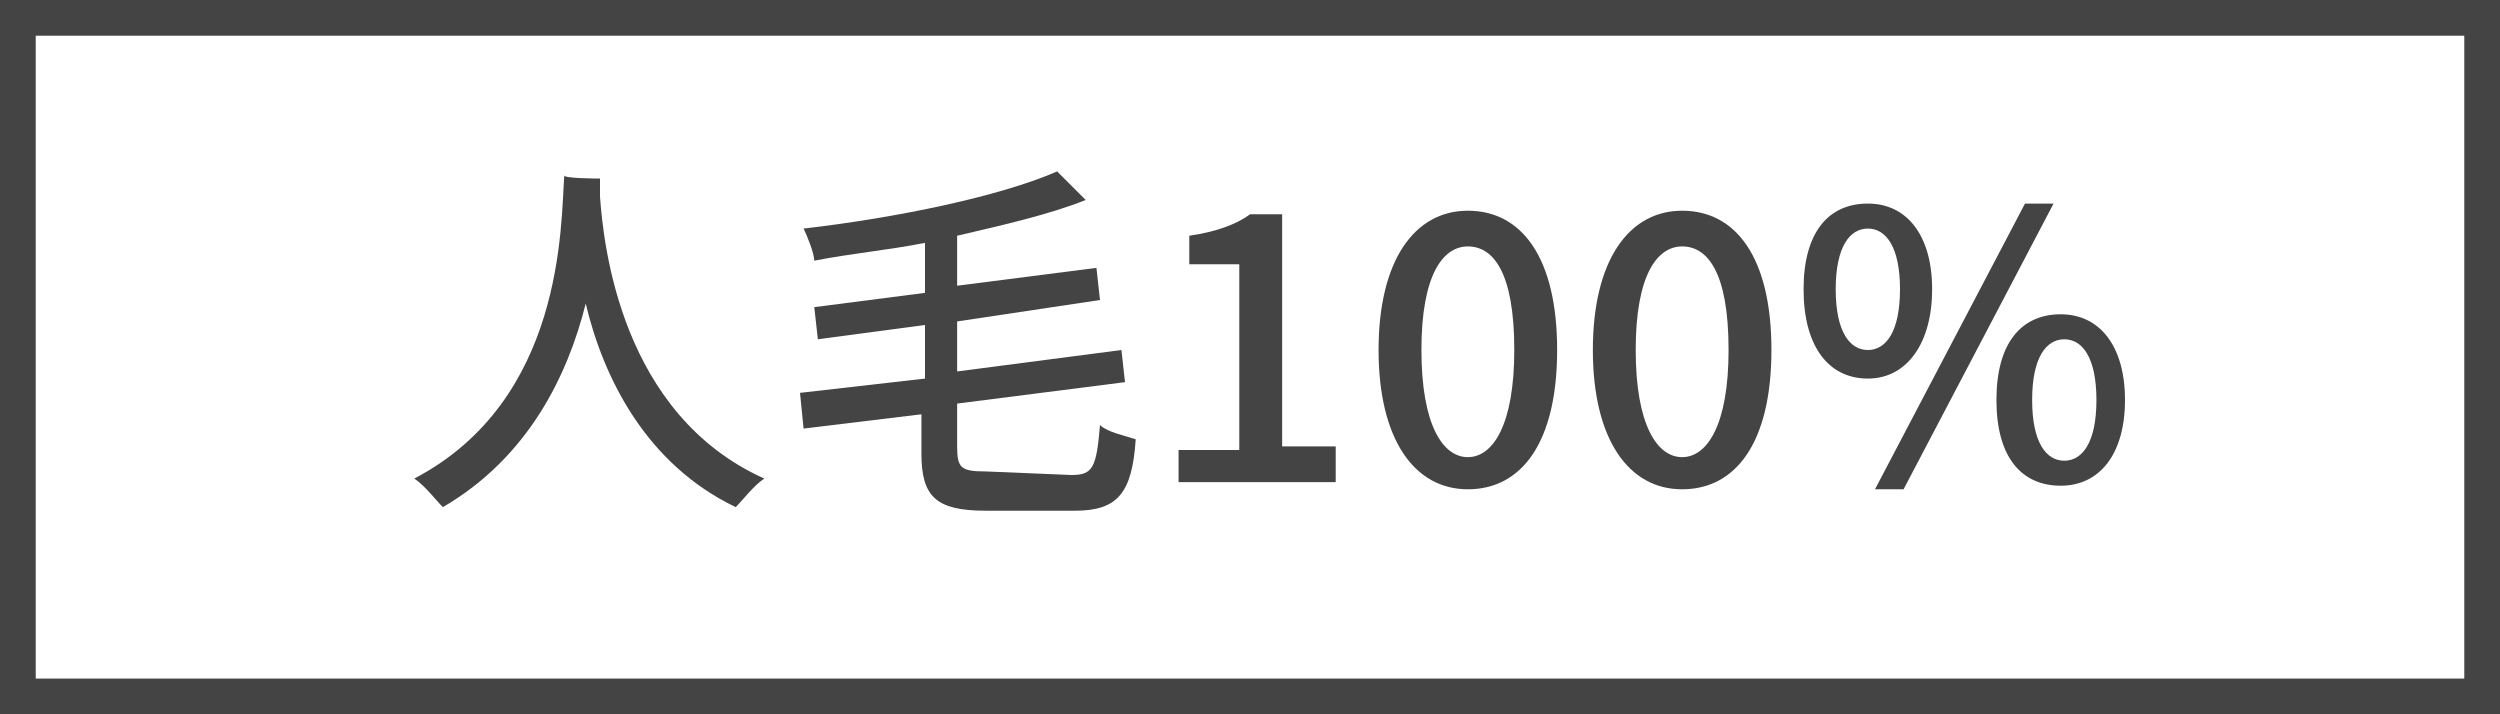 <?xml version="1.0" encoding="utf-8"?>
<!-- Generator: Adobe Illustrator 28.0.0, SVG Export Plug-In . SVG Version: 6.00 Build 0)  -->
<svg version="1.1" id="_レイヤー_1" xmlns="http://www.w3.org/2000/svg" xmlns:xlink="http://www.w3.org/1999/xlink" x="0px"
	 y="0px" width="70px" height="20px" viewBox="0 0 70 20" style="enable-background:new 0 0 70 20;" xml:space="preserve">
<style type="text/css">
	.st0{fill:#444444;}
</style>
<path class="st0" d="M69,1v18H1V1H69 M70,0H0v20h70V0L70,0z"/>
<g>
	<path class="st0" d="M16.8,5c0,0.2,0,0.3,0,0.5c0.1,1.4,0.6,6.1,4.6,7.9c-0.3,0.2-0.6,0.6-0.8,0.8c-2.5-1.2-3.7-3.6-4.2-5.7
		c-0.5,2-1.6,4.3-4,5.7c-0.2-0.2-0.5-0.6-0.8-0.8c4.2-2.2,4.1-7.1,4.2-8.5C15.7,5,16.8,5,16.8,5z"/>
	<path class="st0" d="M30,13.3c0.6,0,0.7-0.2,0.8-1.4c0.2,0.2,0.7,0.3,1,0.4c-0.1,1.5-0.5,2-1.7,2h-2.5c-1.4,0-1.8-0.4-1.8-1.6v-1.1
		l-3.3,0.4l-0.1-1l3.5-0.4V9.1l-3,0.4l-0.1-0.9l3.1-0.4V6.8c-1,0.2-2.1,0.3-3.1,0.5c0-0.2-0.2-0.7-0.3-0.9c2.6-0.3,5.5-0.9,7.1-1.6
		l0.8,0.8c-1,0.4-2.3,0.7-3.6,1V8l3.9-0.5l0.1,0.9l-4,0.6v1.4l4.6-0.6l0.1,0.9l-4.7,0.6v1.2c0,0.6,0.1,0.7,0.8,0.7L30,13.3L30,13.3z
		"/>
	<path class="st0" d="M33,12.6h1.7V7.4h-1.4V6.6C34,6.5,34.6,6.3,35,6h0.9v6.5h1.5v1H33L33,12.6L33,12.6z"/>
	<path class="st0" d="M38.6,9.8c0-2.5,1-3.9,2.5-3.9s2.5,1.3,2.5,3.9s-1,3.9-2.5,3.9S38.6,12.3,38.6,9.8z M42.4,9.8
		c0-2.2-0.6-2.9-1.3-2.9s-1.3,0.8-1.3,2.9s0.6,3,1.3,3S42.4,11.9,42.4,9.8z"/>
	<path class="st0" d="M44.6,9.8c0-2.5,1-3.9,2.5-3.9s2.5,1.3,2.5,3.9s-1,3.9-2.5,3.9S44.6,12.3,44.6,9.8z M48.4,9.8
		c0-2.2-0.6-2.9-1.3-2.9s-1.3,0.8-1.3,2.9s0.6,3,1.3,3S48.4,11.9,48.4,9.8z"/>
	<path class="st0" d="M50.5,8.1c0-1.6,0.7-2.4,1.8-2.4s1.8,0.9,1.8,2.4s-0.7,2.5-1.8,2.5S50.5,9.7,50.5,8.1z M53.2,8.1
		c0-1.2-0.4-1.7-0.9-1.7s-0.9,0.5-0.9,1.7s0.4,1.7,0.9,1.7S53.2,9.3,53.2,8.1z M56.7,5.7h0.8l-4.2,8h-0.8
		C52.5,13.7,56.7,5.7,56.7,5.7z M55.9,11.2c0-1.6,0.7-2.4,1.8-2.4s1.8,0.9,1.8,2.4s-0.7,2.4-1.8,2.4S55.9,12.8,55.9,11.2z
		 M58.7,11.2c0-1.2-0.4-1.7-0.9-1.7s-0.9,0.5-0.9,1.7s0.4,1.7,0.9,1.7S58.7,12.4,58.7,11.2z"/>
</g>
</svg>
